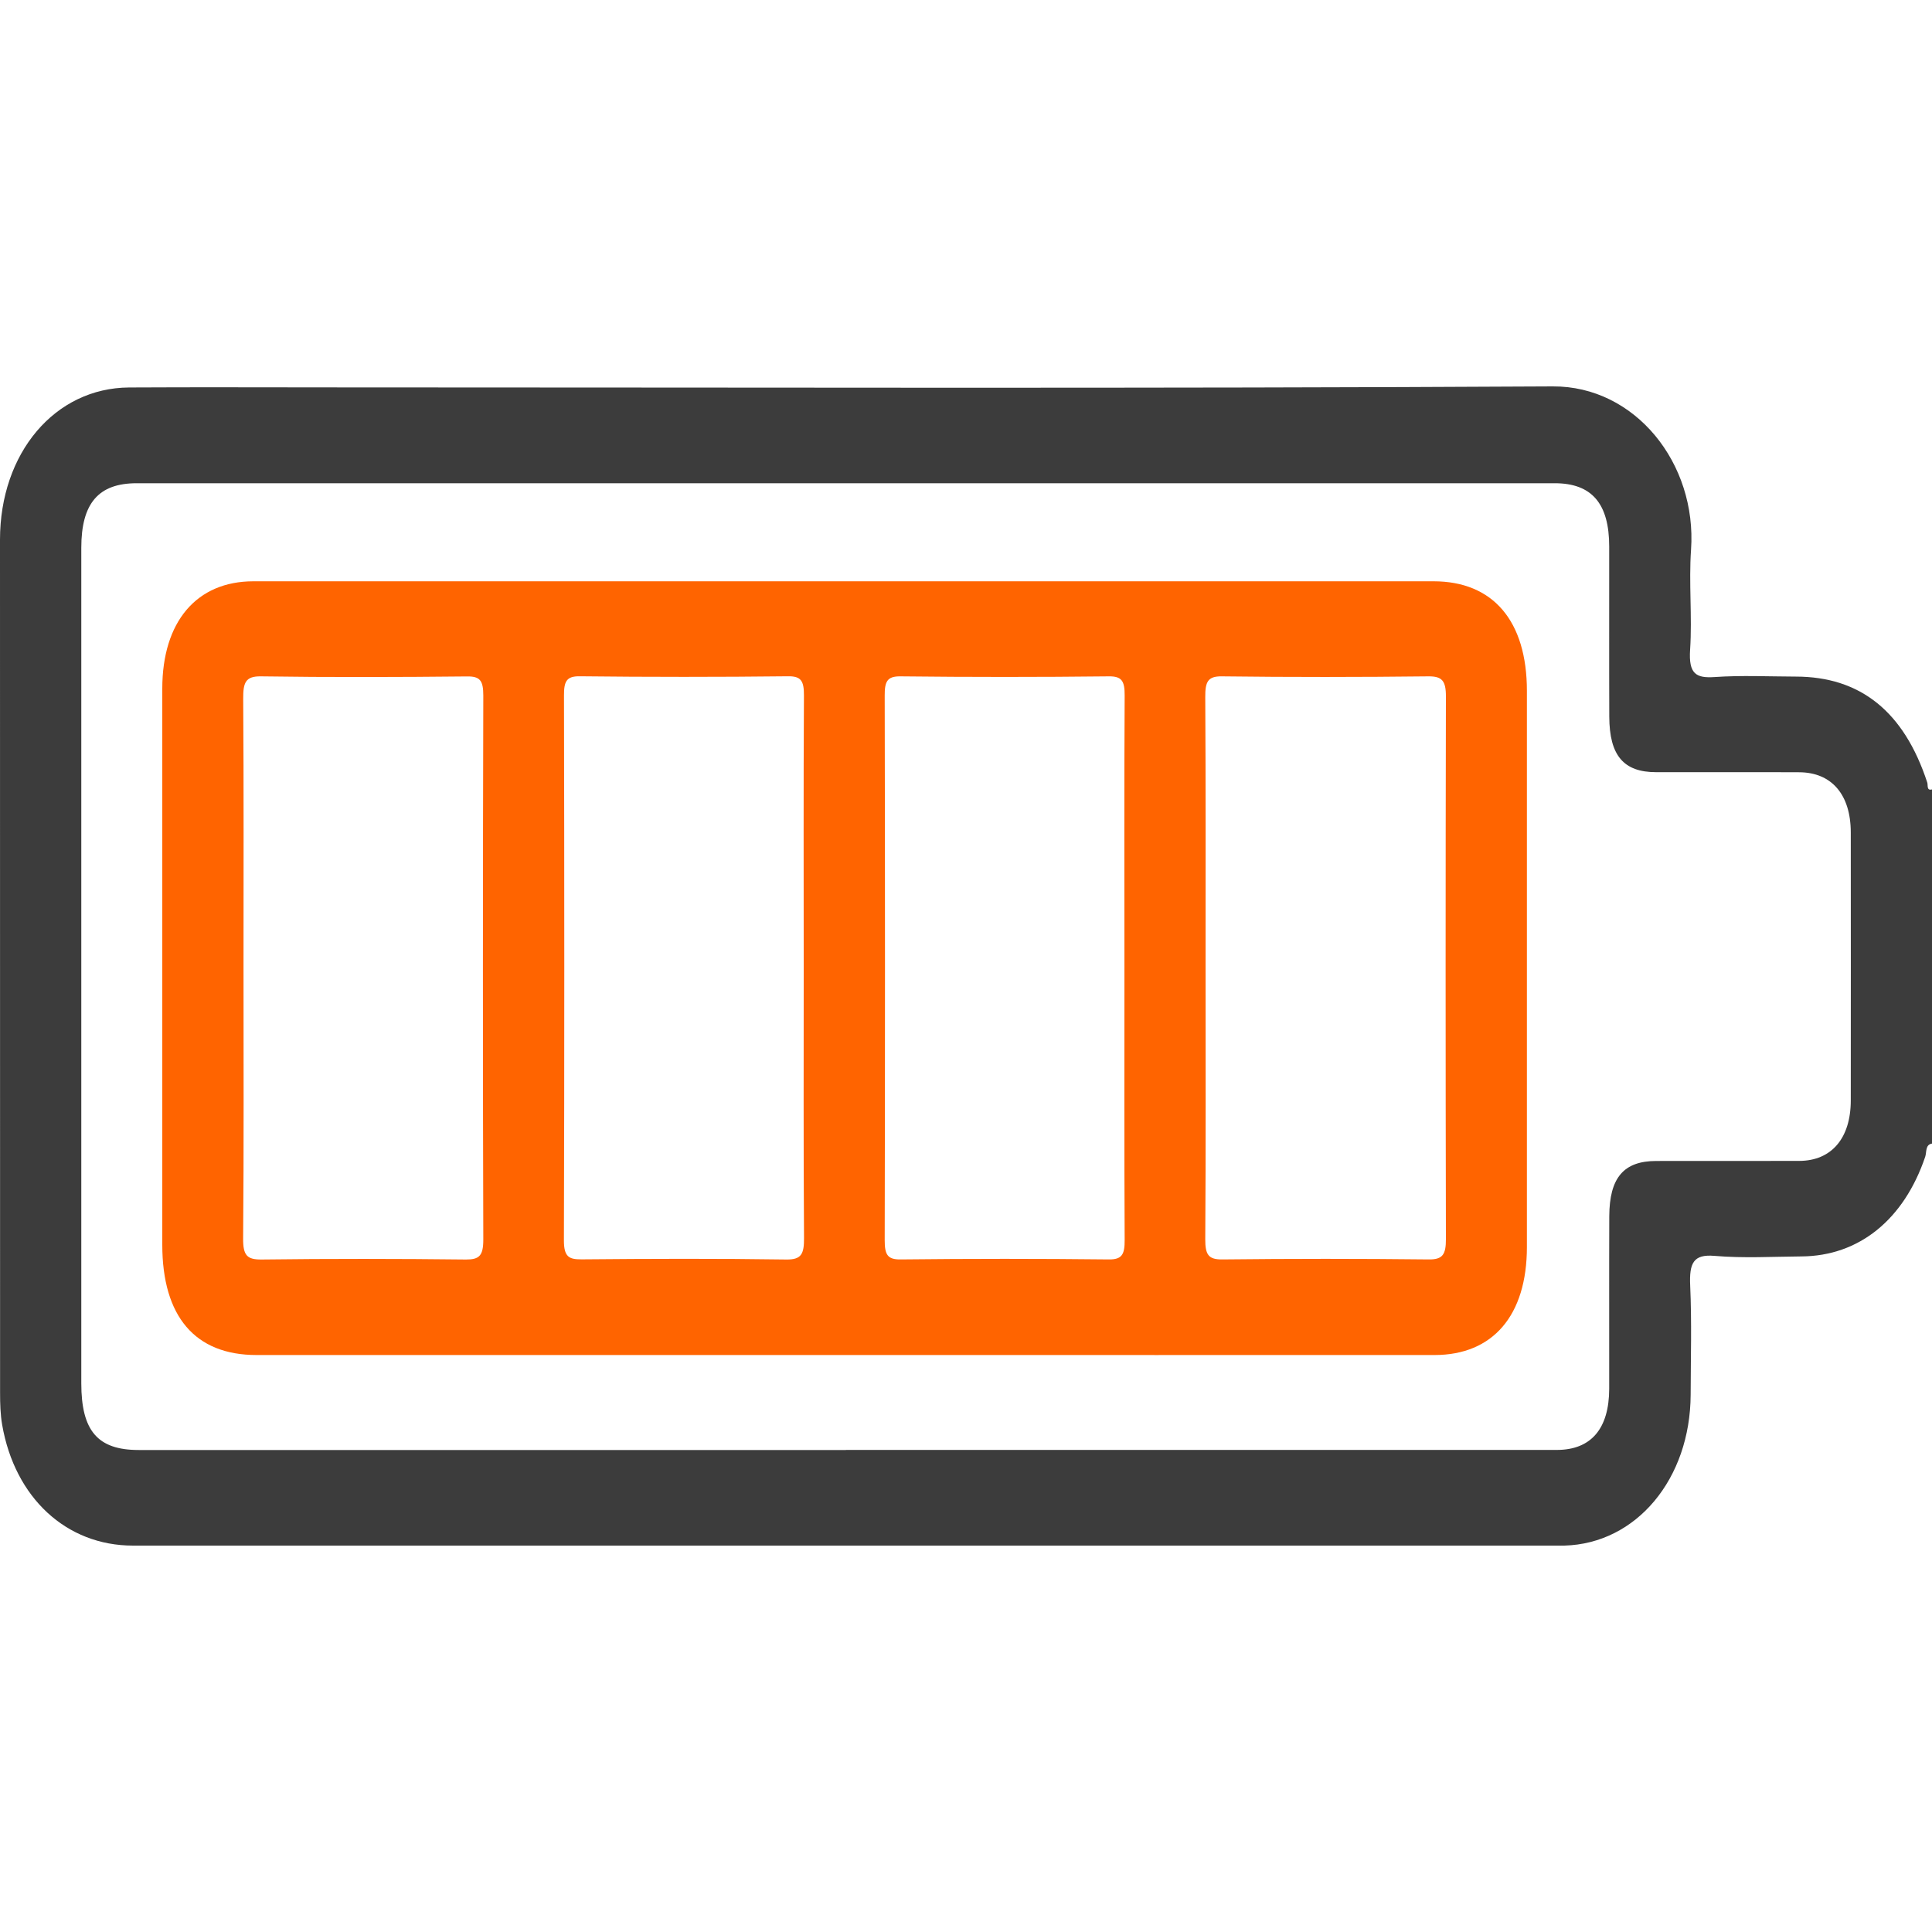 <svg width="25" height="25" viewBox="0 0 25 25" fill="none" xmlns="http://www.w3.org/2000/svg">
<path d="M25 14.798C24.911 14.811 24.932 14.911 24.912 14.969C24.637 15.781 24.056 16.253 23.311 16.258C22.936 16.261 22.559 16.283 22.186 16.251C21.912 16.227 21.858 16.344 21.871 16.636C21.892 17.105 21.878 17.576 21.877 18.046C21.873 19.139 21.173 19.975 20.243 20C20.21 20.001 20.176 20 20.143 20C14.002 20 7.861 20 1.72 20C0.86 20 0.192 19.383 0.028 18.437C0.005 18.304 0.001 18.165 0.001 18.029C-0 14.347 -0 10.665 0 6.984C0 5.861 0.71 5.02 1.67 5.014C2.57 5.009 3.47 5.013 4.37 5.013C9.611 5.013 14.852 5.029 20.093 5C21.159 4.994 21.96 5.996 21.882 7.114C21.852 7.543 21.898 7.977 21.87 8.406C21.849 8.721 21.947 8.777 22.186 8.761C22.534 8.737 22.885 8.754 23.235 8.755C24.075 8.755 24.639 9.21 24.939 10.127C24.95 10.161 24.928 10.235 25 10.215V14.798H25ZM10.945 18.762C14.012 18.762 17.078 18.762 20.145 18.762C20.588 18.762 20.822 18.488 20.823 17.97C20.824 17.226 20.821 16.482 20.824 15.738C20.826 15.238 21.012 15.023 21.432 15.023C22.048 15.022 22.665 15.024 23.282 15.022C23.7 15.021 23.949 14.728 23.949 14.239C23.95 13.084 23.95 11.928 23.949 10.773C23.949 10.283 23.702 9.994 23.28 9.993C22.664 9.99 22.047 9.993 21.43 9.992C21.01 9.992 20.826 9.777 20.824 9.275C20.821 8.541 20.824 7.806 20.823 7.072C20.823 6.515 20.597 6.253 20.118 6.253C14.002 6.253 7.886 6.253 1.769 6.253C1.274 6.253 1.052 6.513 1.052 7.089C1.052 10.692 1.052 14.295 1.052 17.899C1.052 18.516 1.264 18.763 1.795 18.763C4.846 18.763 7.895 18.763 10.945 18.763V18.762Z" fill="#3C3C3C"/>
<path d="M10.915 17.534C8.383 17.534 5.851 17.534 3.319 17.534C2.525 17.534 2.1 17.036 2.1 16.107C2.1 13.708 2.1 11.31 2.1 8.911C2.1 8.045 2.543 7.522 3.279 7.522C7.037 7.521 10.794 7.522 14.551 7.522C15.884 7.522 17.218 7.522 18.551 7.522C19.32 7.522 19.758 8.035 19.758 8.94C19.759 11.339 19.759 13.738 19.758 16.136C19.758 17.022 19.318 17.534 18.563 17.534C16.164 17.535 13.765 17.534 11.365 17.534H10.916H10.915ZM10.4 12.524C10.4 11.349 10.396 10.175 10.403 9.001C10.404 8.814 10.368 8.749 10.199 8.751C9.3 8.761 8.4 8.761 7.501 8.751C7.33 8.749 7.297 8.817 7.298 9.002C7.303 11.35 7.304 13.698 7.297 16.047C7.296 16.268 7.365 16.297 7.527 16.296C8.41 16.288 9.293 16.285 10.175 16.298C10.37 16.301 10.406 16.227 10.404 16.016C10.396 14.852 10.4 13.687 10.4 12.523L10.4 12.524ZM14.55 12.524C14.55 11.349 14.546 10.175 14.553 9.001C14.554 8.813 14.517 8.75 14.348 8.752C13.449 8.762 12.55 8.762 11.651 8.752C11.479 8.75 11.447 8.819 11.448 9.003C11.453 11.351 11.453 13.699 11.448 16.048C11.448 16.234 11.483 16.299 11.652 16.297C12.551 16.287 13.451 16.287 14.35 16.297C14.521 16.299 14.554 16.228 14.553 16.046C14.547 14.871 14.55 13.697 14.55 12.523V12.524ZM15.6 12.512C15.6 13.687 15.604 14.861 15.596 16.036C15.595 16.239 15.64 16.299 15.816 16.297C16.707 16.287 17.599 16.287 18.49 16.297C18.668 16.299 18.711 16.233 18.71 16.032C18.705 13.692 18.705 11.353 18.71 9.014C18.711 8.807 18.658 8.751 18.485 8.752C17.594 8.762 16.703 8.763 15.812 8.752C15.629 8.749 15.595 8.822 15.596 9.019C15.603 10.183 15.6 11.348 15.6 12.513L15.6 12.512ZM3.151 12.504C3.151 13.677 3.156 14.851 3.146 16.024C3.144 16.251 3.201 16.299 3.384 16.298C4.266 16.287 5.148 16.288 6.03 16.298C6.202 16.299 6.254 16.249 6.254 16.04C6.247 13.693 6.248 11.346 6.254 8.999C6.254 8.807 6.211 8.751 6.046 8.753C5.156 8.762 4.265 8.765 3.375 8.752C3.174 8.749 3.146 8.837 3.147 9.042C3.155 10.196 3.151 11.35 3.151 12.504V12.504Z" fill="#FF6400"/>
</svg>
